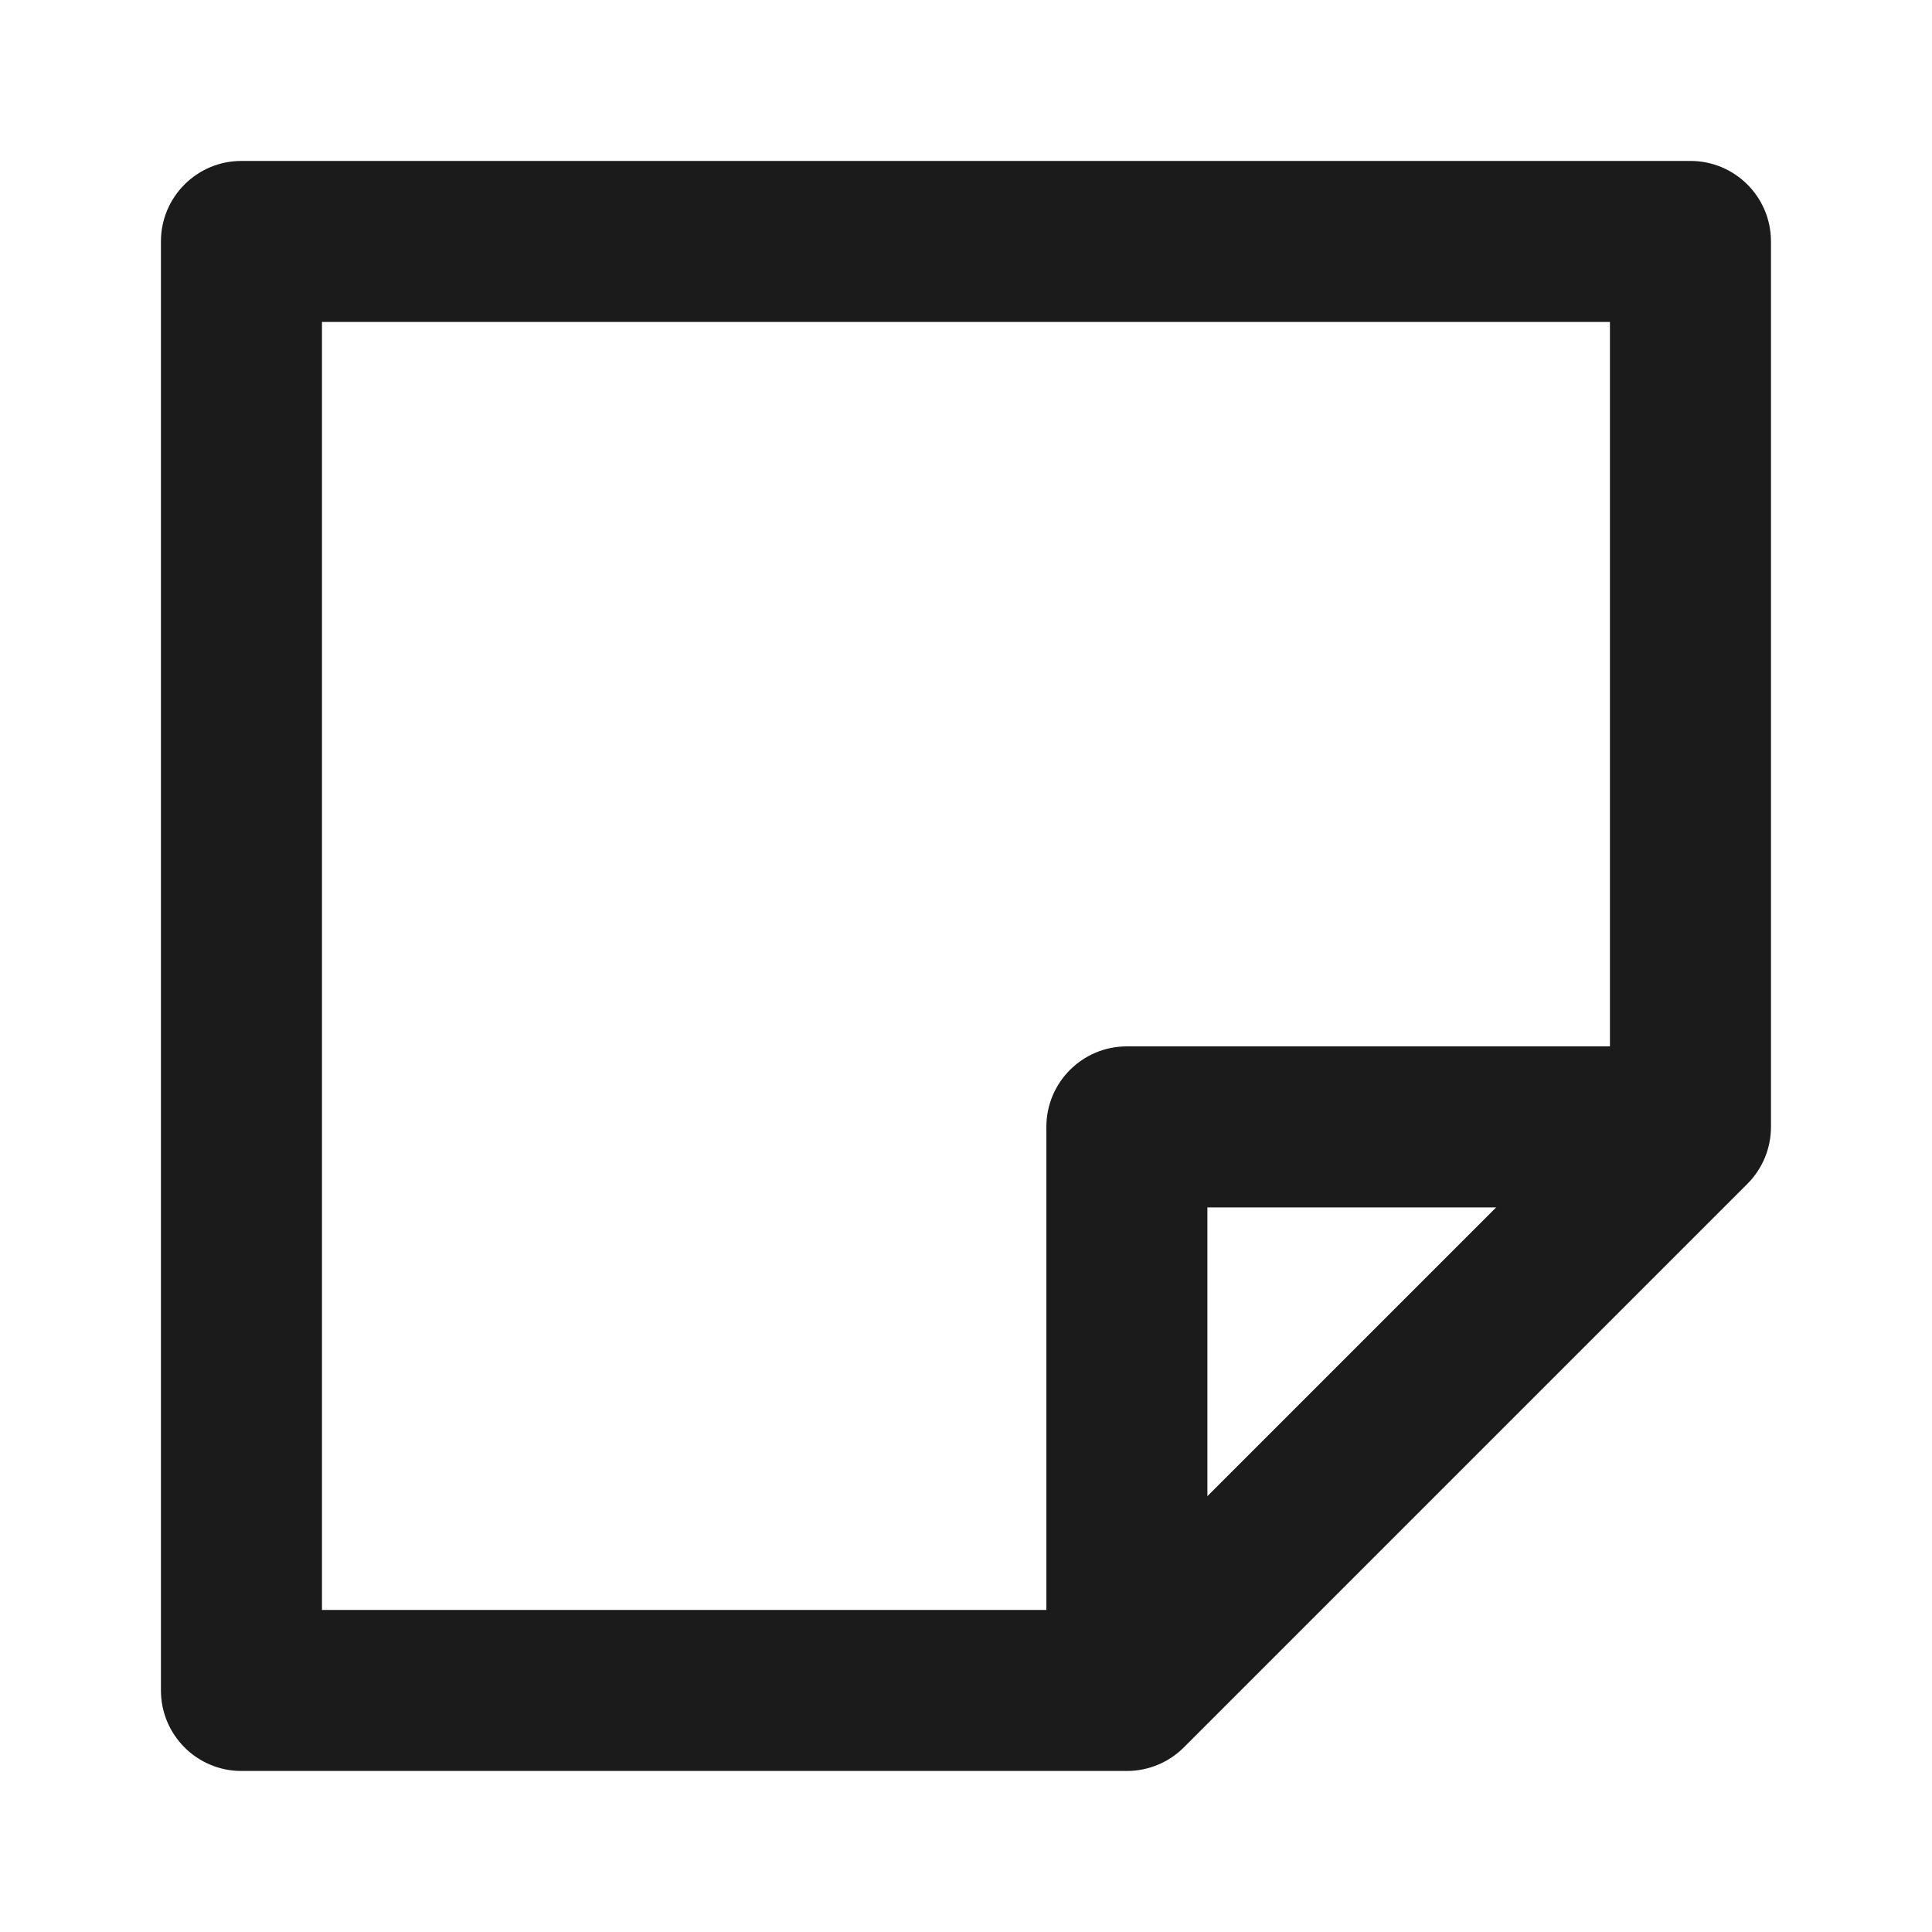 <svg width="20" height="20" viewBox="0 0 20 20" fill="none" xmlns="http://www.w3.org/2000/svg">
<path fill-rule="evenodd" clip-rule="evenodd" d="M1.666 2.499C1.666 2.039 2.039 1.666 2.499 1.666H17.499C17.96 1.666 18.333 2.039 18.333 2.499V11.666C18.333 11.887 18.245 12.099 18.089 12.255L12.255 18.089C12.099 18.245 11.887 18.333 11.666 18.333H2.499C2.039 18.333 1.666 17.96 1.666 17.499V2.499ZM3.333 3.333V16.666H11.321L16.666 11.321V3.333H3.333Z" fill="#1B1B1C"/>
<path fill-rule="evenodd" clip-rule="evenodd" d="M10.832 11.665C10.832 11.205 11.205 10.832 11.665 10.832H17.082V12.499H12.499V17.082H10.832V11.665Z" fill="#1B1B1C"/>
</svg>
